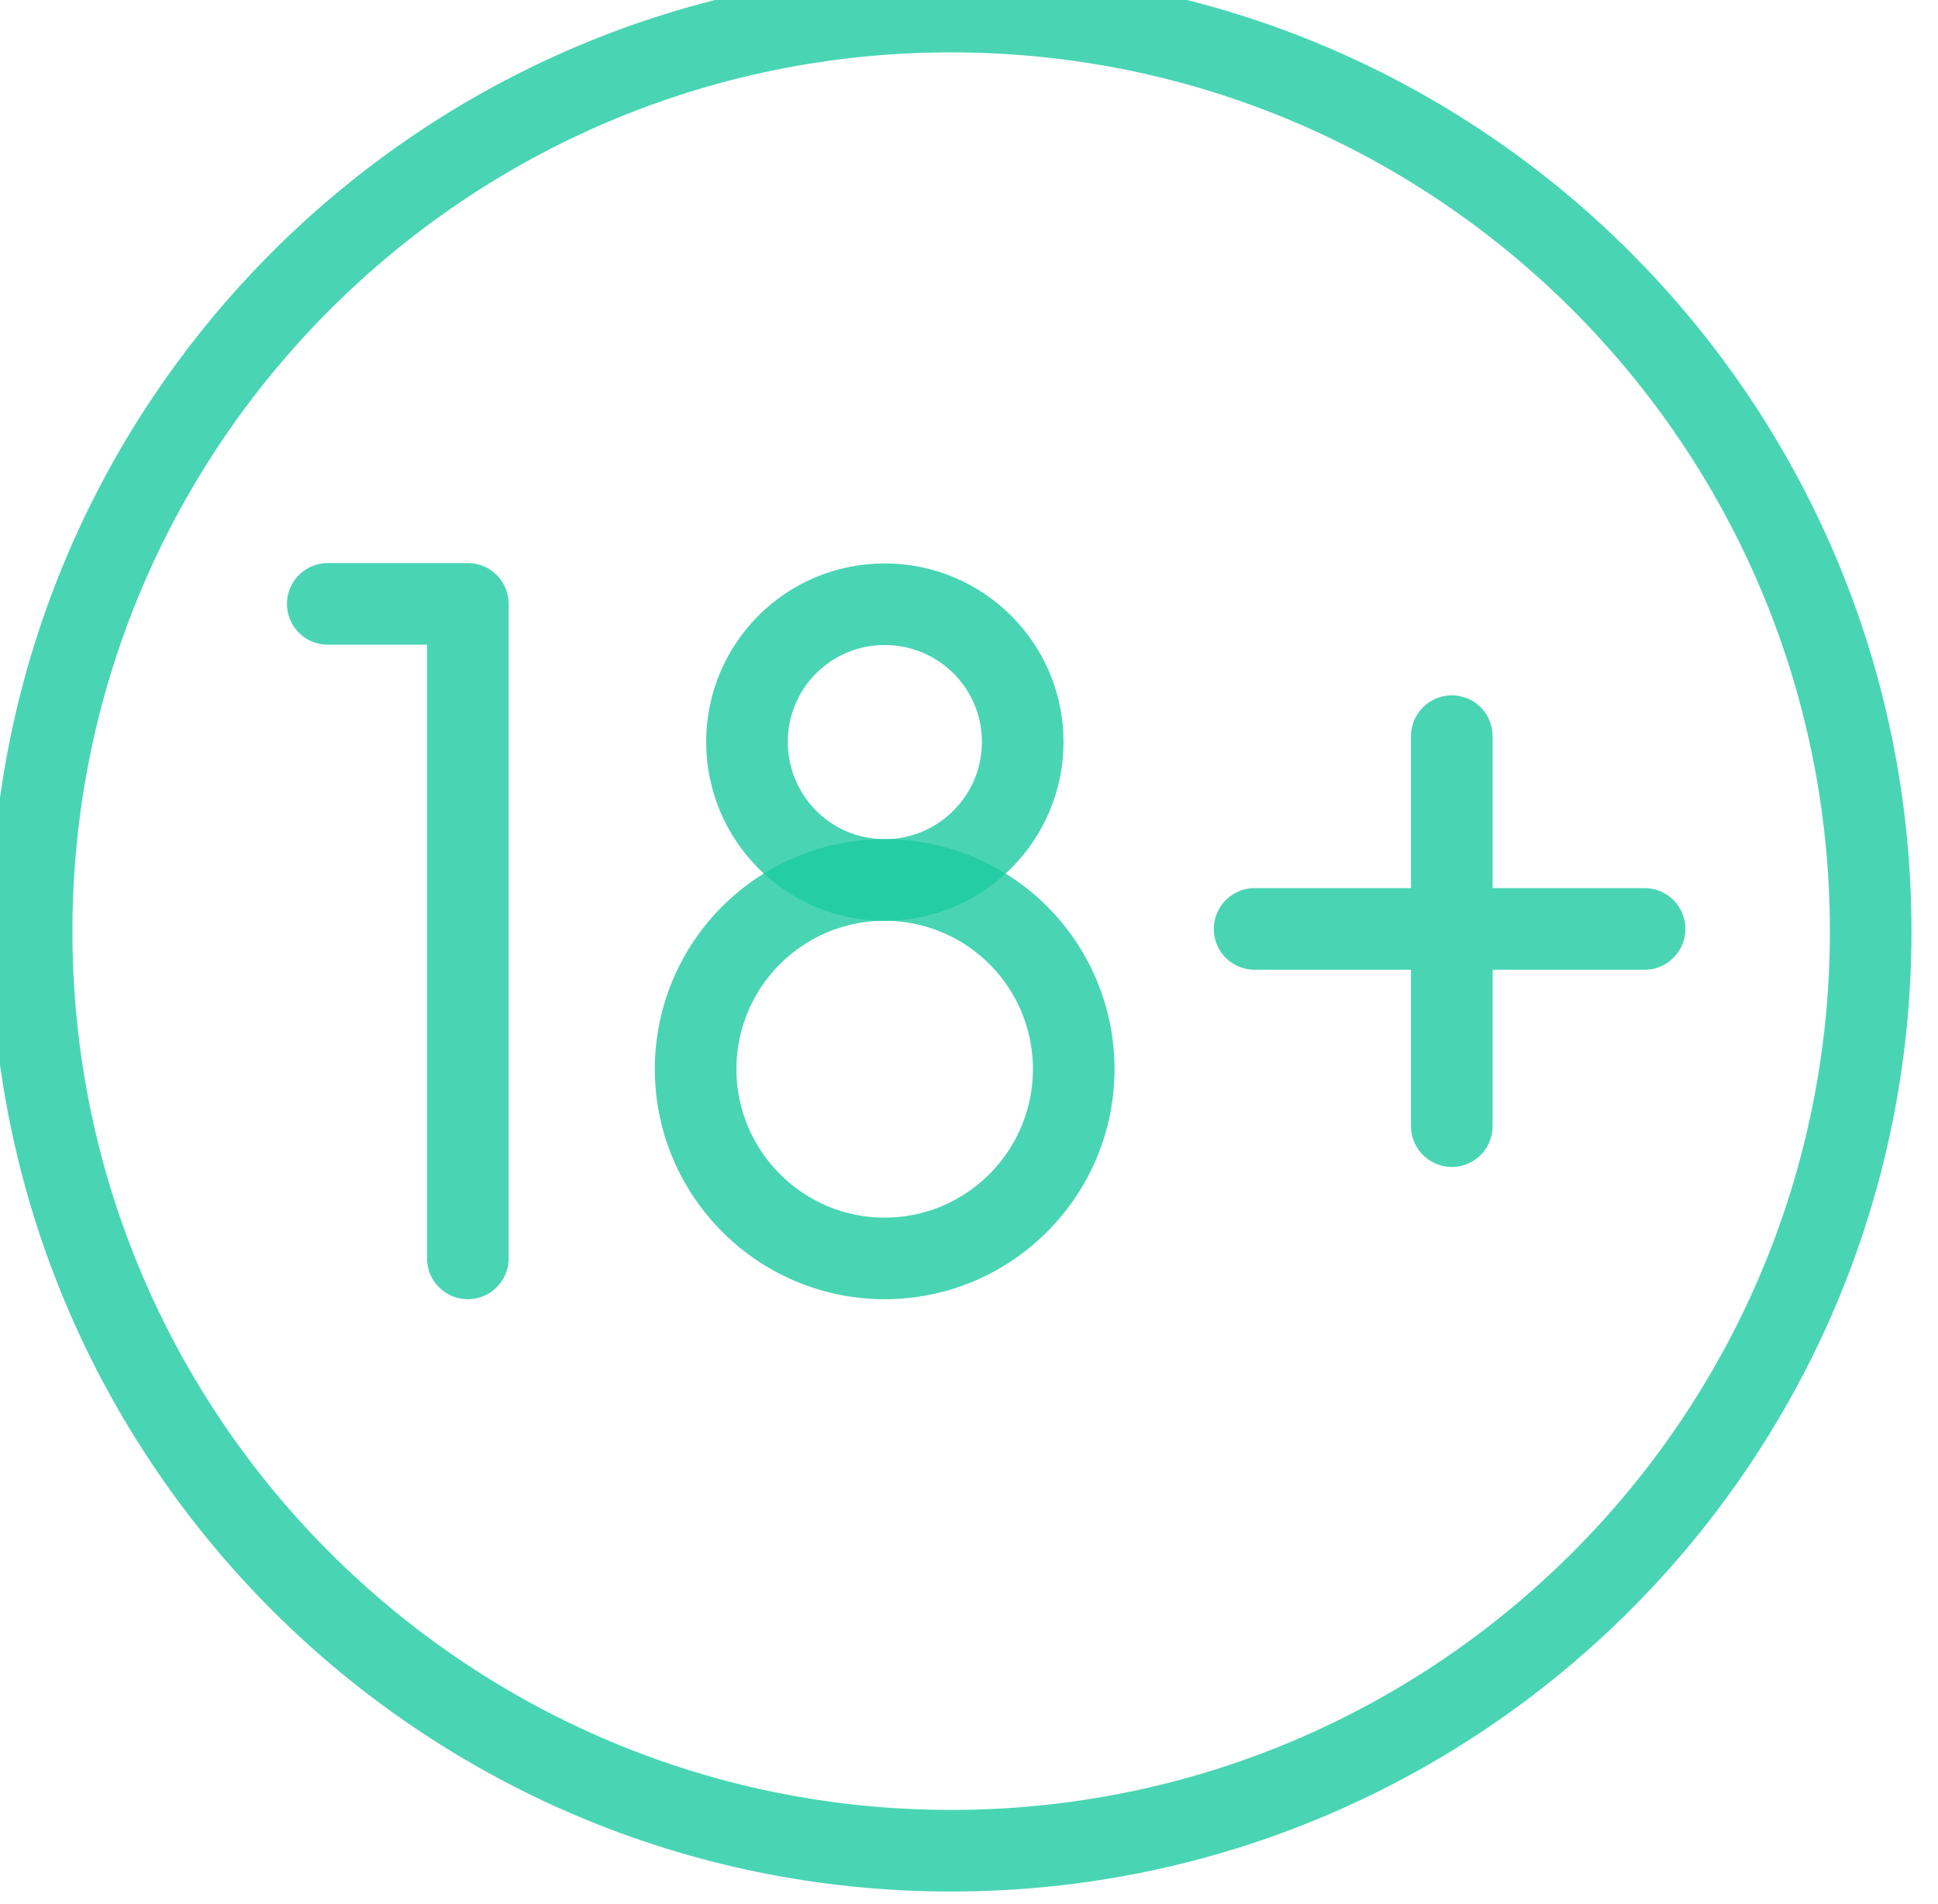 <svg width="57" height="56" viewBox="0 0 57 56" fill="none" xmlns="http://www.w3.org/2000/svg"><path d="M27.97 54.43C13.04 54.43.93 42.32.93 27.39.93 12.45 13.04.34 27.97.34c14.94 0 27.05 12.11 27.05 27.05 0 14.93-12.11 27.04-27.05 27.04z" stroke="#1CCAA0" stroke-opacity=".8" stroke-width="2.4" stroke-linejoin="round"/><path d="M42.7 21.65v11.47M48.37 27.32H36.9M9.64 17.76h4.12v19.25" stroke="#1CCAA0" stroke-opacity=".8" stroke-width="2.4" stroke-linejoin="round" stroke-linecap="round"/><path d="M26.02 37.01c-3.07 0-5.56-2.5-5.56-5.57a5.56 5.56 0 0 1 11.12 0c0 3.07-2.49 5.57-5.56 5.57z" stroke="#1CCAA0" stroke-opacity=".8" stroke-width="2.4" stroke-linejoin="round"/><path d="M26.02 25.88c-2.24 0-4.05-1.82-4.05-4.06 0-2.24 1.81-4.05 4.05-4.05 2.24 0 4.06 1.81 4.06 4.05 0 2.24-1.82 4.06-4.06 4.06z" stroke="#1CCAA0" stroke-opacity=".8" stroke-width="2.4" stroke-linejoin="round"/></svg>
